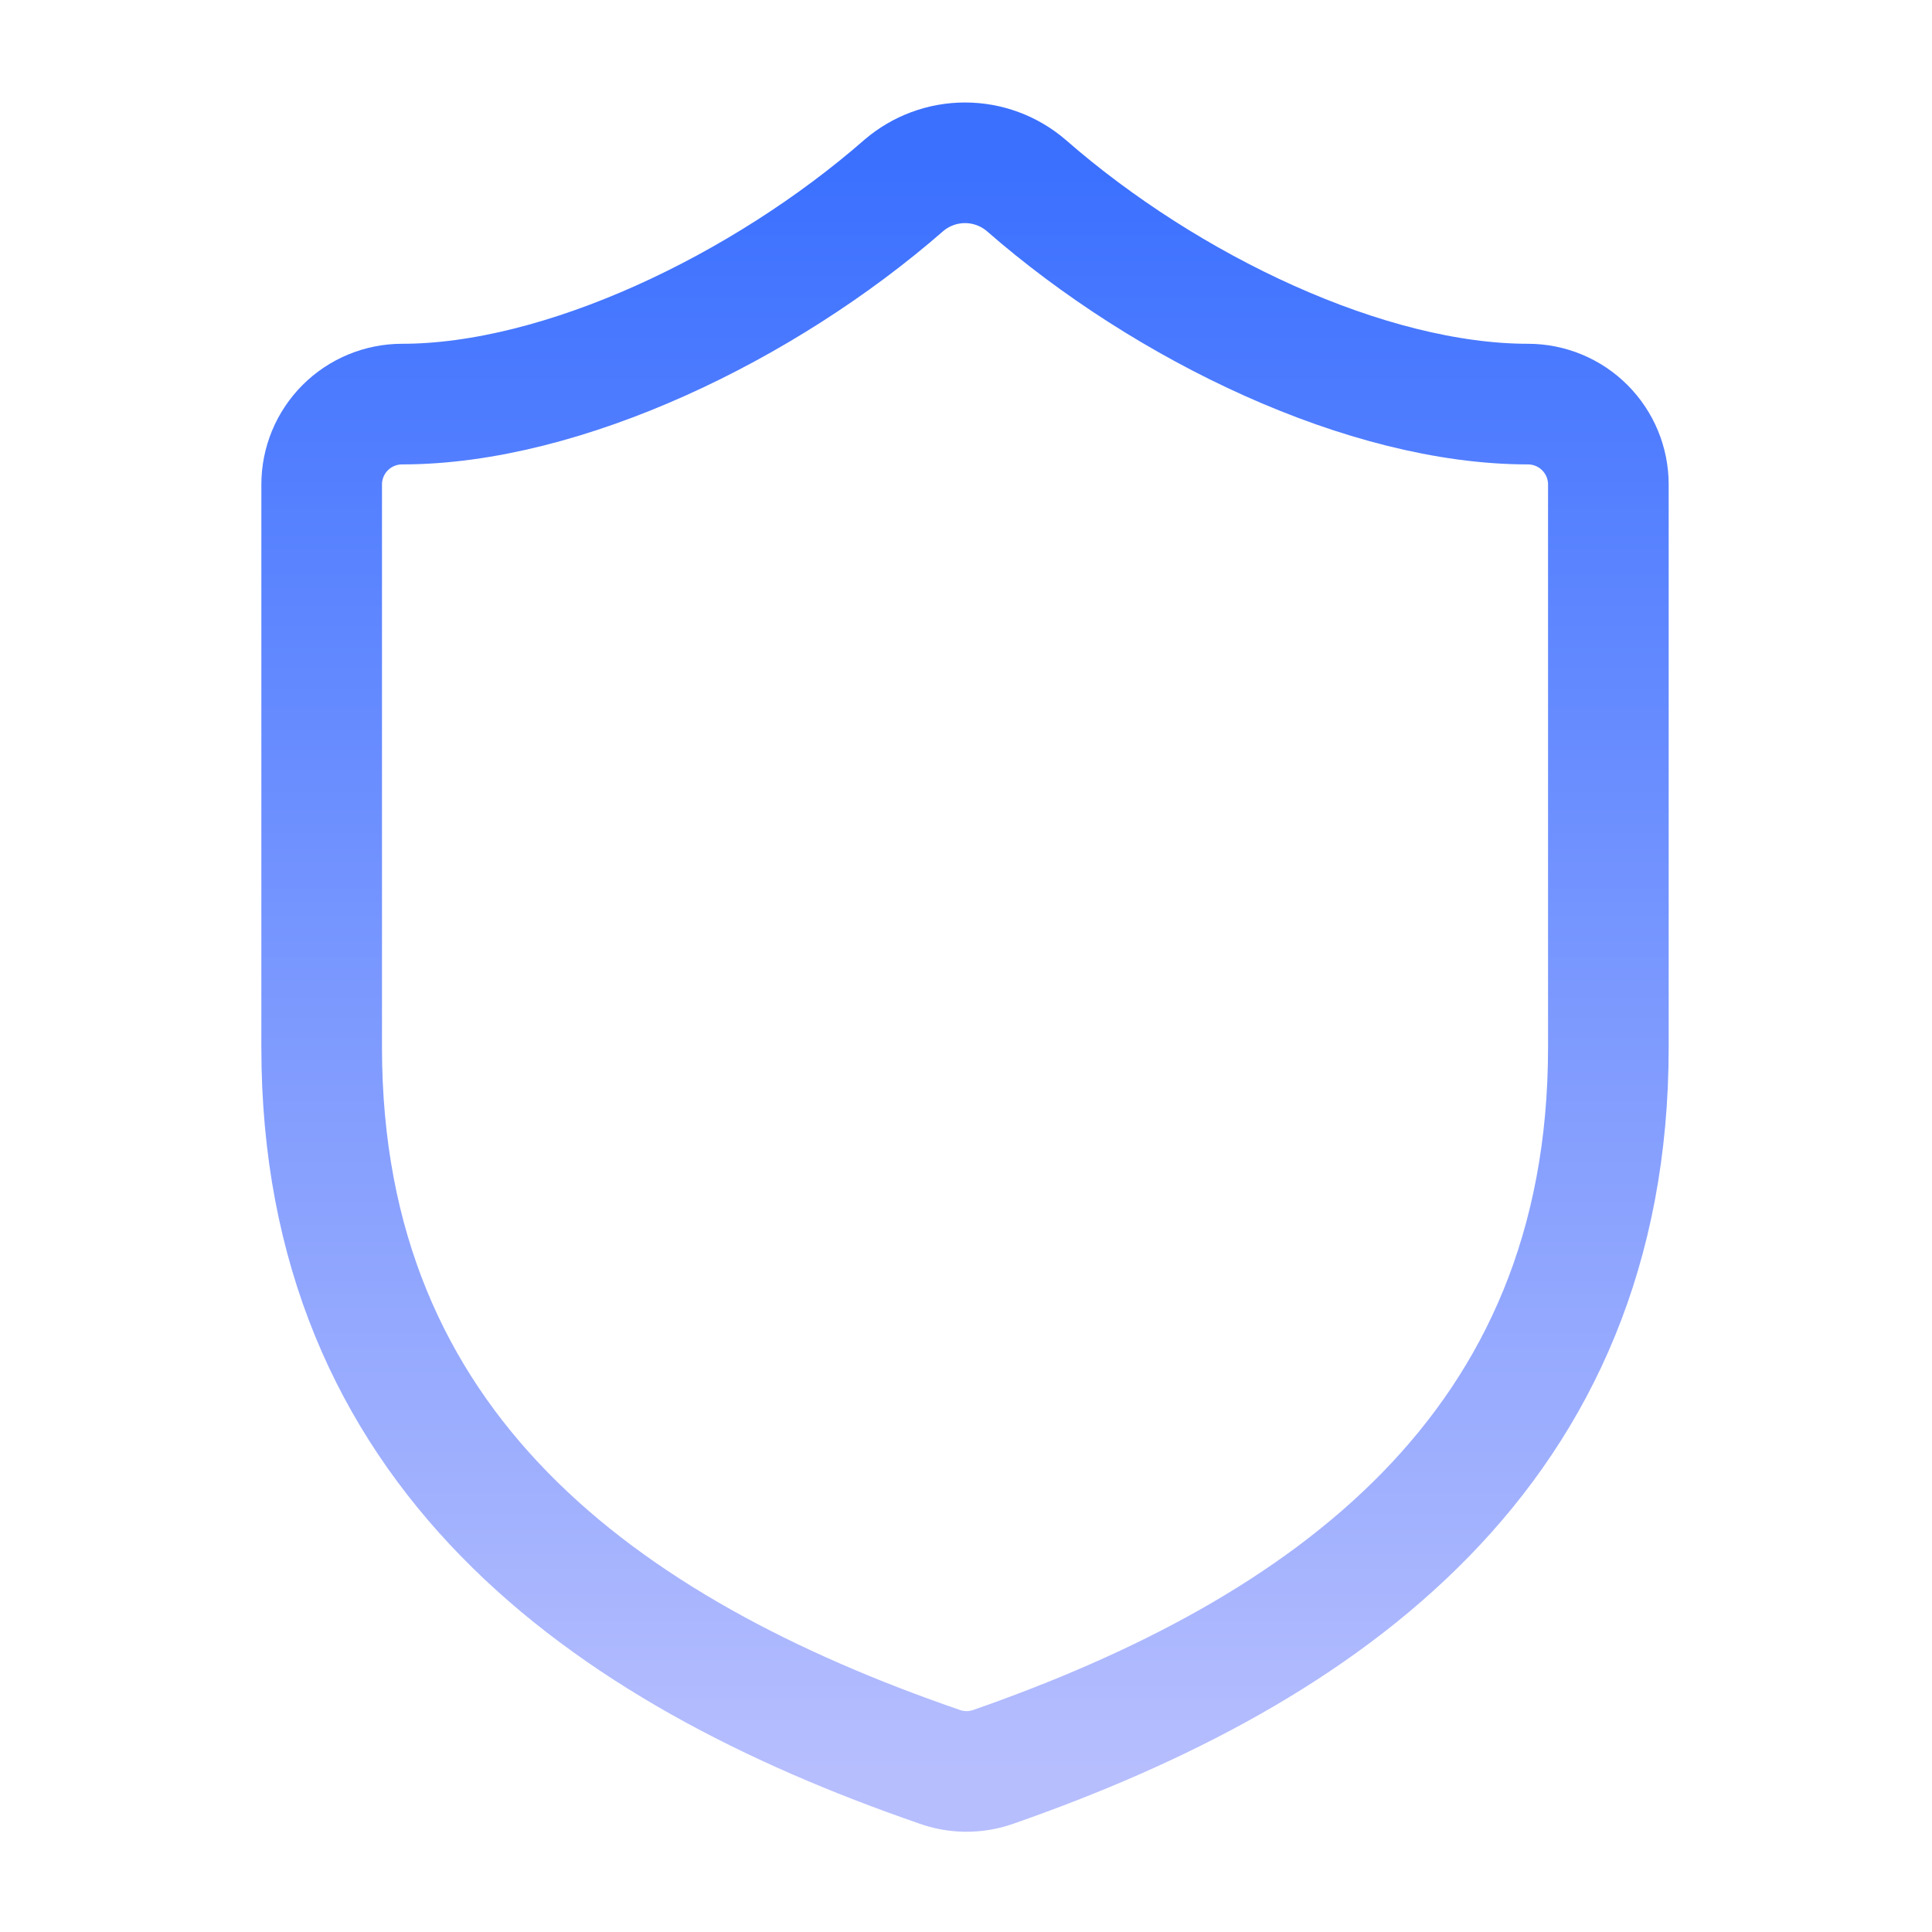 <svg width="517" height="517" viewBox="0 0 517 517" fill="none" xmlns="http://www.w3.org/2000/svg">
<path d="M430.395 280.293C430.395 387.892 355.076 441.691 265.554 472.895C260.866 474.483 255.774 474.407 251.135 472.68C161.398 441.691 86.079 387.892 86.079 280.293V129.655C86.079 123.948 88.346 118.474 92.382 114.438C96.418 110.403 101.891 108.135 107.599 108.135C150.638 108.135 204.438 82.312 241.882 49.602C246.441 45.706 252.241 43.566 258.237 43.566C264.233 43.566 270.033 45.706 274.592 49.602C312.252 82.527 365.836 108.135 408.875 108.135C414.583 108.135 420.056 110.403 424.092 114.438C428.128 118.474 430.395 123.948 430.395 129.655V280.293Z" stroke="url(#paint0_linear_21790_92942)" stroke-width="32.28" stroke-linecap="round" stroke-linejoin="round"/>
<defs>
<linearGradient id="paint0_linear_21790_92942" x1="258.237" y1="43.566" x2="258.237" y2="474.033" gradientUnits="userSpaceOnUse">
<stop stop-color="#3B70FF"/>
<stop offset="1" stop-color="#B6BEFE"/>
</linearGradient>
</defs>
</svg>

